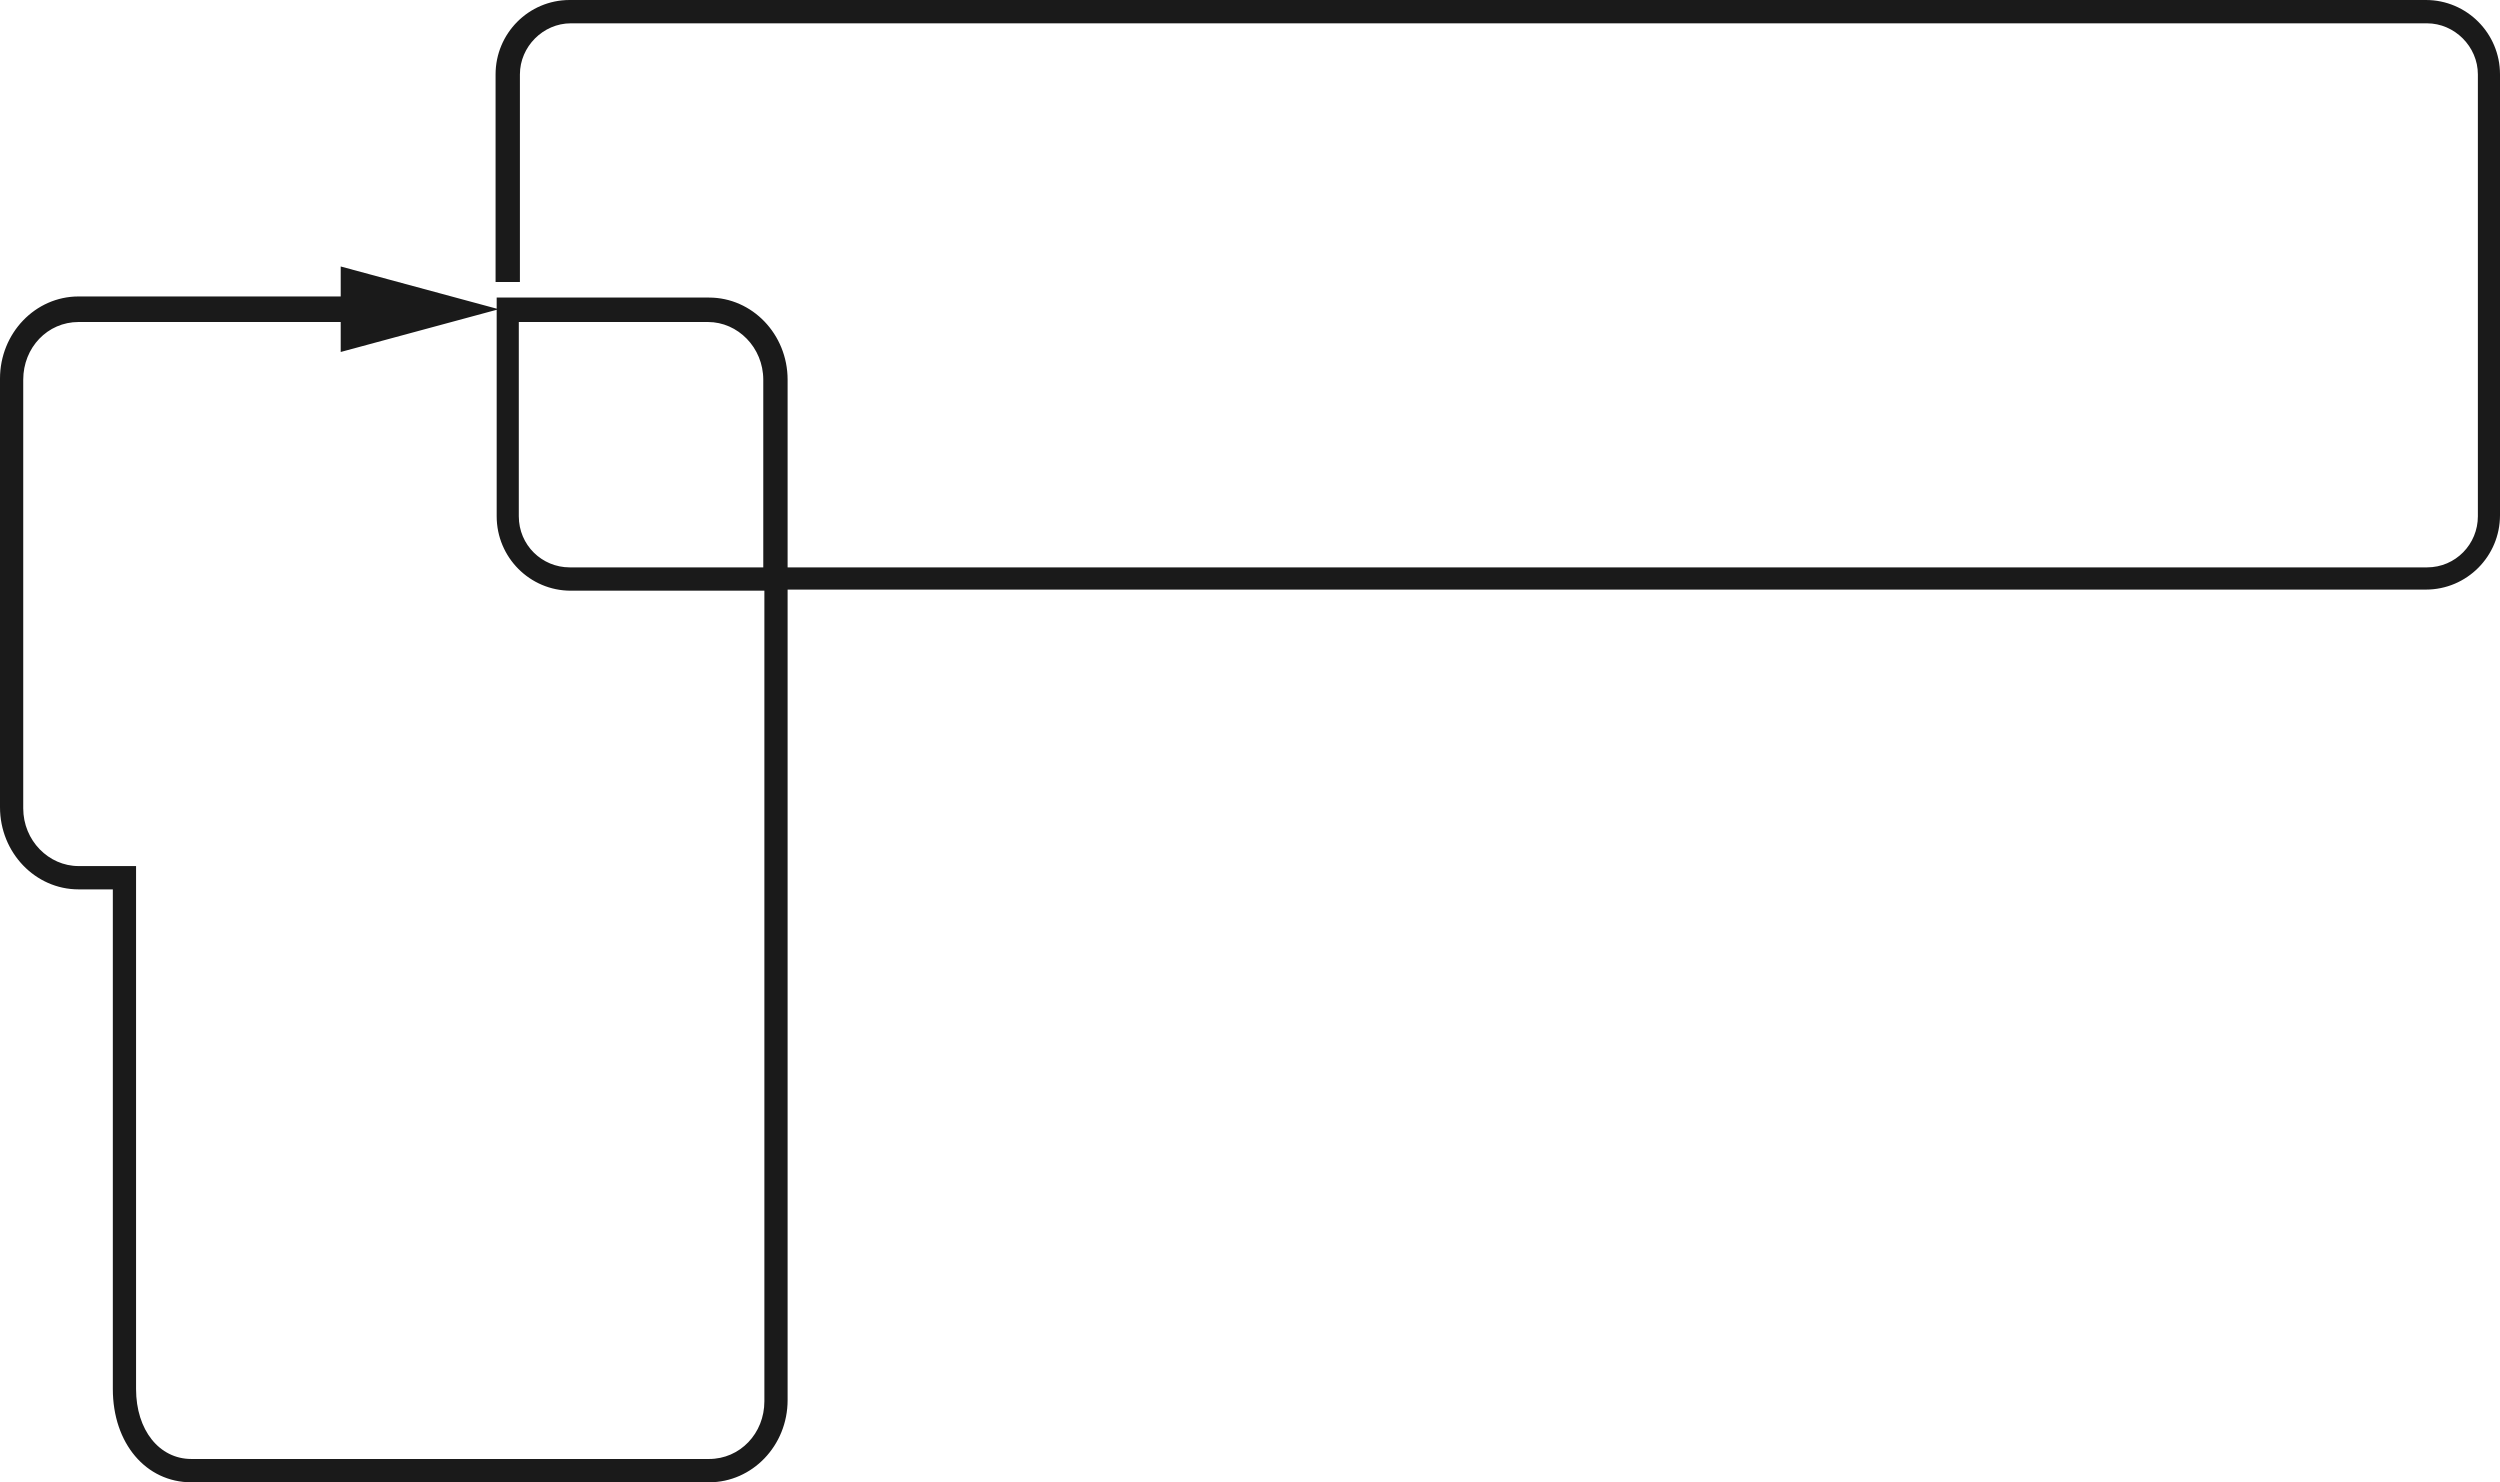 <svg width="226" height="134" viewBox="0 0 226 134" fill="none" xmlns="http://www.w3.org/2000/svg">
<path d="M219.3 0H51.5C47.8 0 44.8 3.011 44.8 6.725V25.495H47V6.725C47 4.216 49.1 2.108 51.6 2.108H219.4C221.9 2.108 224 4.216 224 6.725V46.674C224 49.184 222 51.291 219.4 51.291H71.2V34.328C71.2 30.213 68 26.9 64.1 26.9H45.4H44.9V27.904L30.8 24.09V26.8H7.1C3.2 26.8 0 30.112 0 34.228V72.972C0 77.088 3.2 80.4 7.1 80.4H10.2V125.569C10.2 130.487 13.2 134 17.3 134H64.1C68 134 71.2 130.688 71.2 126.572V53.299H219.3C223 53.299 226 50.288 226 46.574V6.725C226 3.011 223 0 219.3 0ZM69.1 126.673C69.1 129.584 66.9 131.892 64.1 131.892H17.3C14.4 131.892 12.3 129.282 12.3 125.569V78.292H7.1C4.4 78.292 2.1 75.984 2.1 73.073V34.328C2.1 31.417 4.3 29.109 7.1 29.109H30.8V31.819L44.9 28.005V46.674C44.9 50.388 47.9 53.399 51.6 53.399H69.1V126.673ZM69.1 51.291H51.5C49 51.291 46.9 49.284 46.9 46.674V29.109H64C66.7 29.109 69 31.417 69 34.328V51.291H69.1Z" fill="#1A1A1A"/>
</svg>
